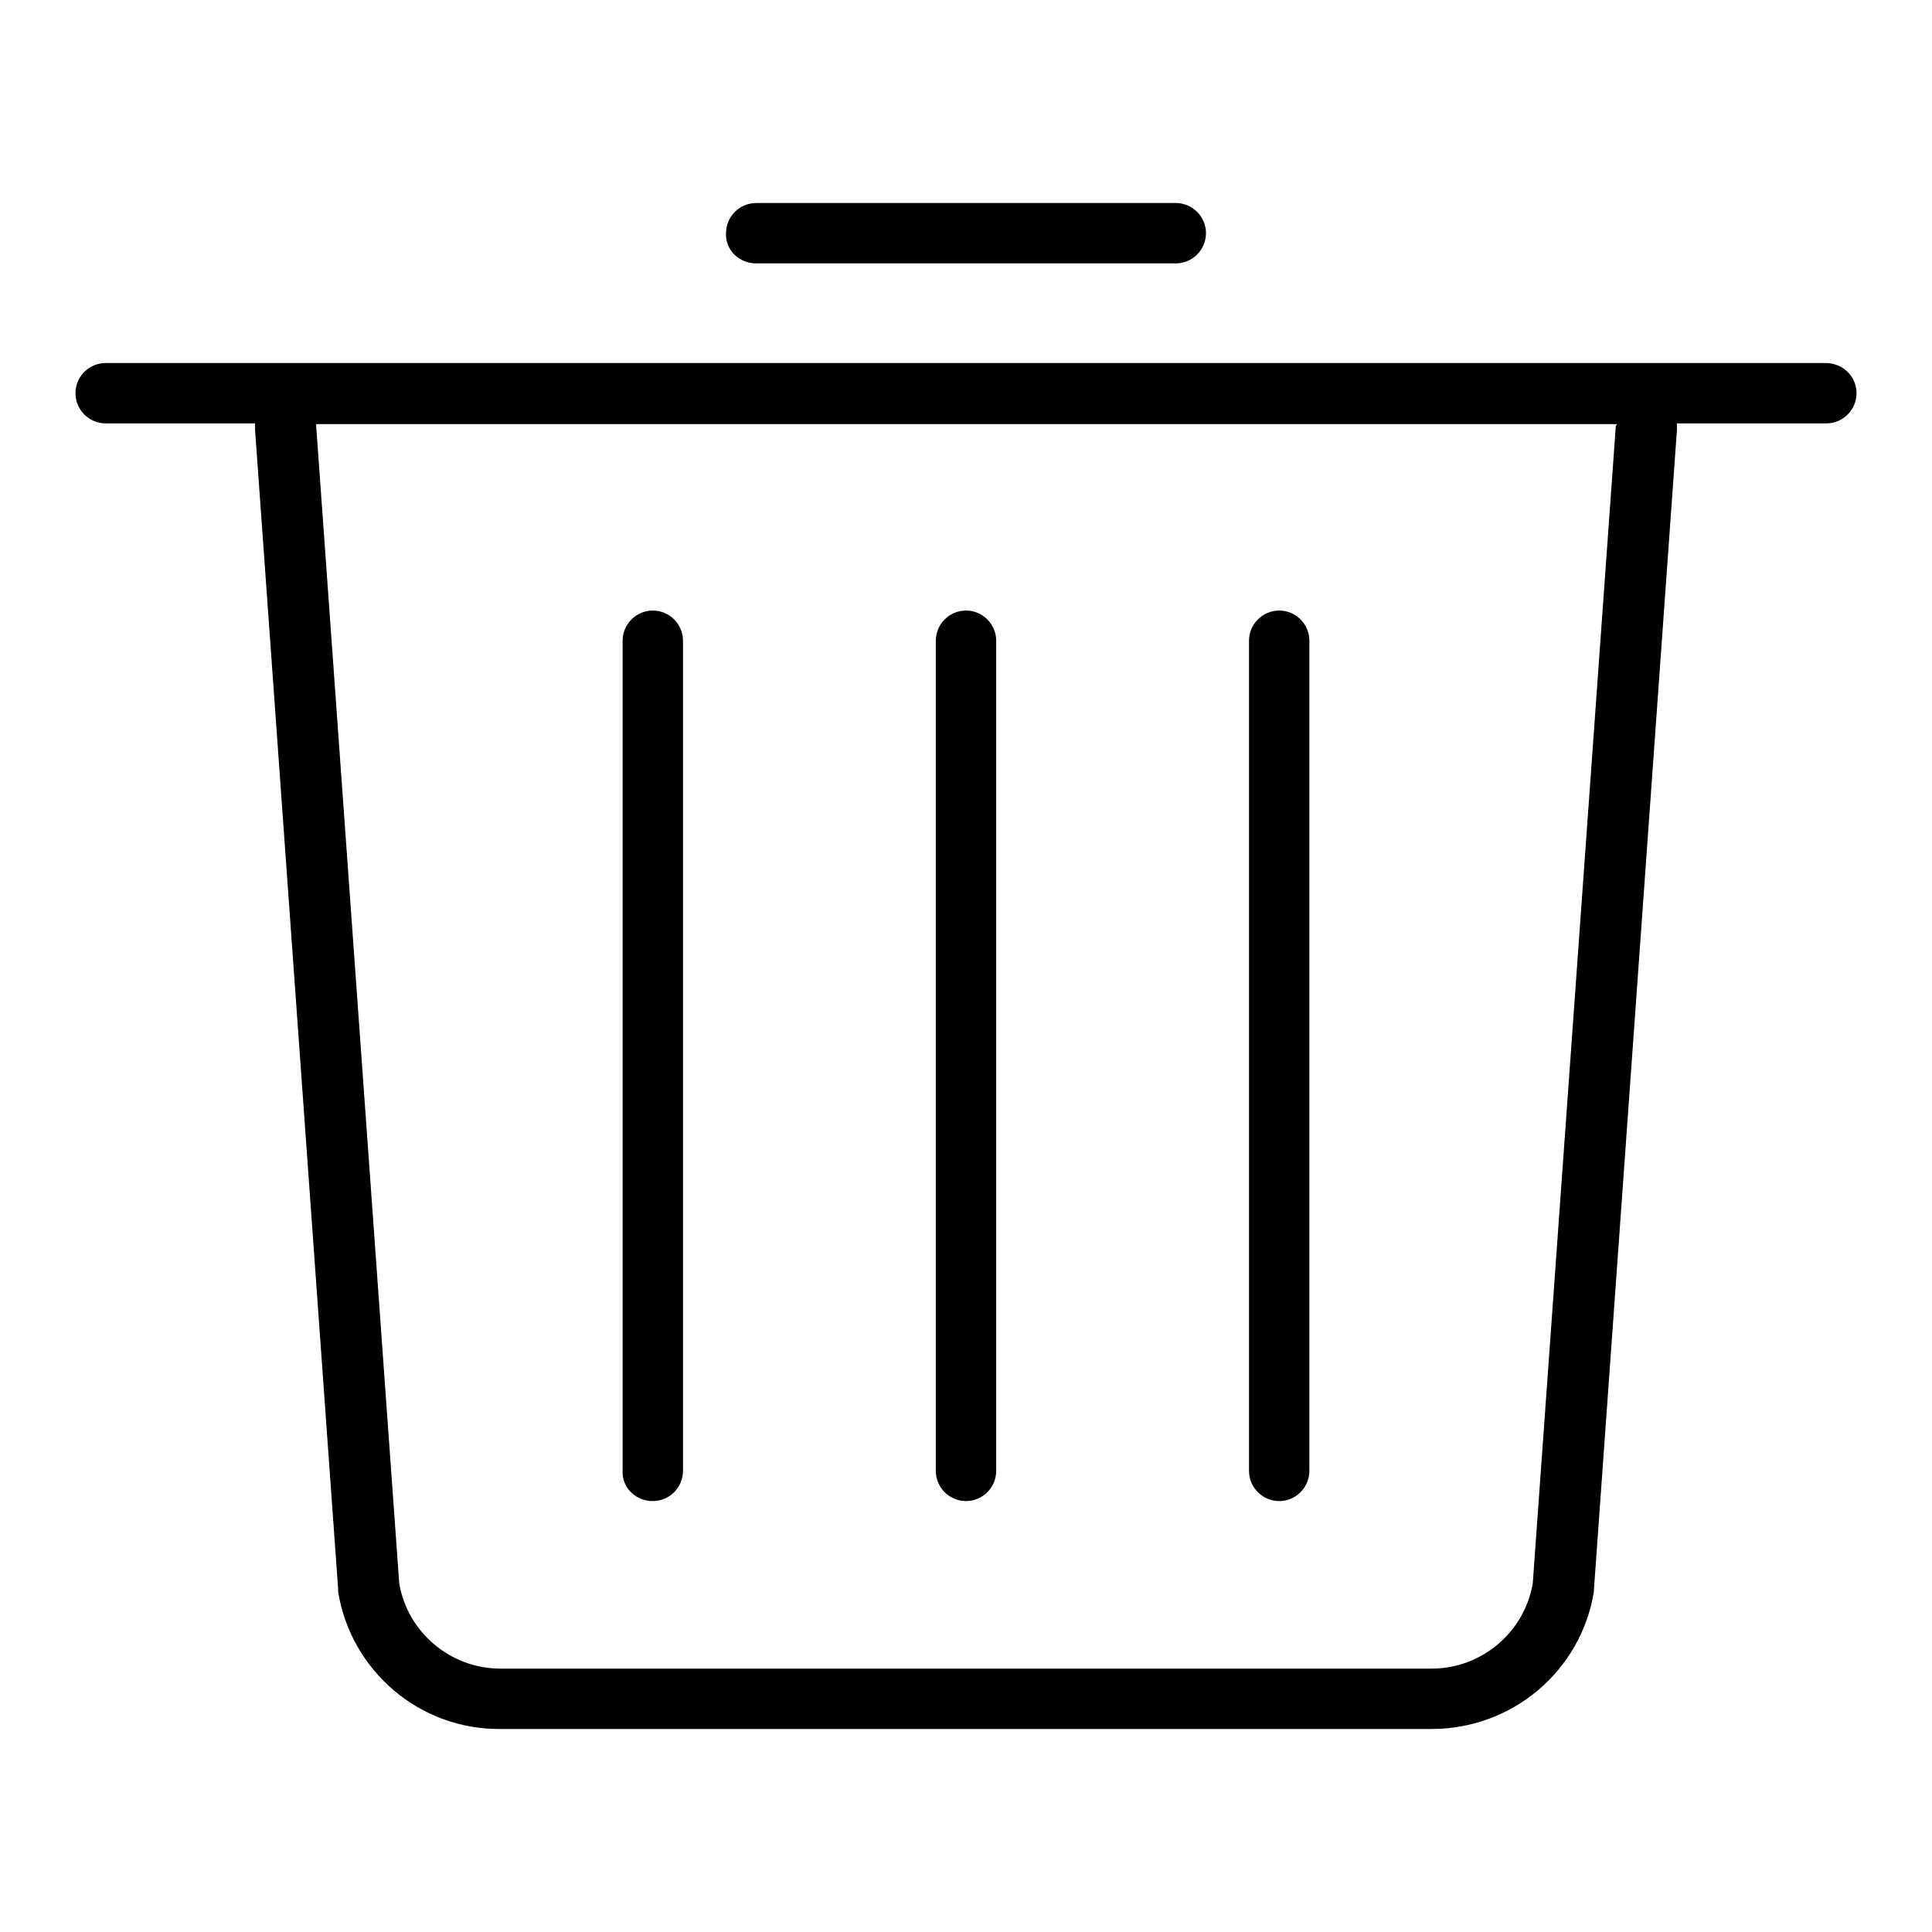 <?xml version="1.0" encoding="utf-8"?>
<!-- Svg Vector Icons : http://www.onlinewebfonts.com/icon -->
<!DOCTYPE svg PUBLIC "-//W3C//DTD SVG 1.1//EN" "http://www.w3.org/Graphics/SVG/1.1/DTD/svg11.dtd">
<svg version="1.1" xmlns="http://www.w3.org/2000/svg" xmlns:xlink="http://www.w3.org/1999/xlink" x="0px" y="0px" viewBox="0 0 256 256" enable-background="new 0 0 256 256" xml:space="preserve">
<g> <path fill="#000000" d="M241.9,48.1H14c-2.2,0-4,1.8-4,4c0,2.2,1.8,4,4,4h19.8c0,0.3,0,0.6,0,0.9l11,153.5v0.4 c1.7,10.5,10.8,18.3,21.5,18.2h123.4c10.7,0,19.8-7.7,21.5-18.2v-0.2l11-153.7c0-0.3,0-0.6,0-0.9H242c2.2,0,4-1.8,4-4 S244.2,48.1,241.9,48.1L241.9,48.1z M214.1,56.5l-11,153.3c-1.1,6.5-6.8,11.3-13.4,11.3H66.3c-6.6,0-12.3-4.8-13.4-11.3l-11-153.3 v-0.3h172.4C214.2,56.3,214.1,56.4,214.1,56.5L214.1,56.5z M100.2,34.9h55.6c2.2,0,4-1.8,4-4c0-2.2-1.8-4-4-4h-55.6 c-2.2,0-4,1.8-4,4C96.1,33.1,97.9,34.9,100.2,34.9z M86.5,198.9c2.2,0,4-1.8,4-4l0,0v-110c0-2.2-1.8-4-4-4c-2.2,0-4,1.8-4,4v110 C82.4,197.1,84.2,198.9,86.5,198.9L86.5,198.9z M128,198.9c2.2,0,4-1.8,4-4l0,0v-110c0-2.2-1.8-4-4-4s-4,1.8-4,4v110 C124,197.1,125.8,198.9,128,198.9L128,198.9z M169.5,198.9c2.2,0,4-1.8,4-4l0,0v-110c0-2.2-1.8-4-4-4c-2.2,0-4,1.8-4,4v110 C165.5,197.1,167.3,198.9,169.5,198.9L169.5,198.9z"/></g>
</svg>